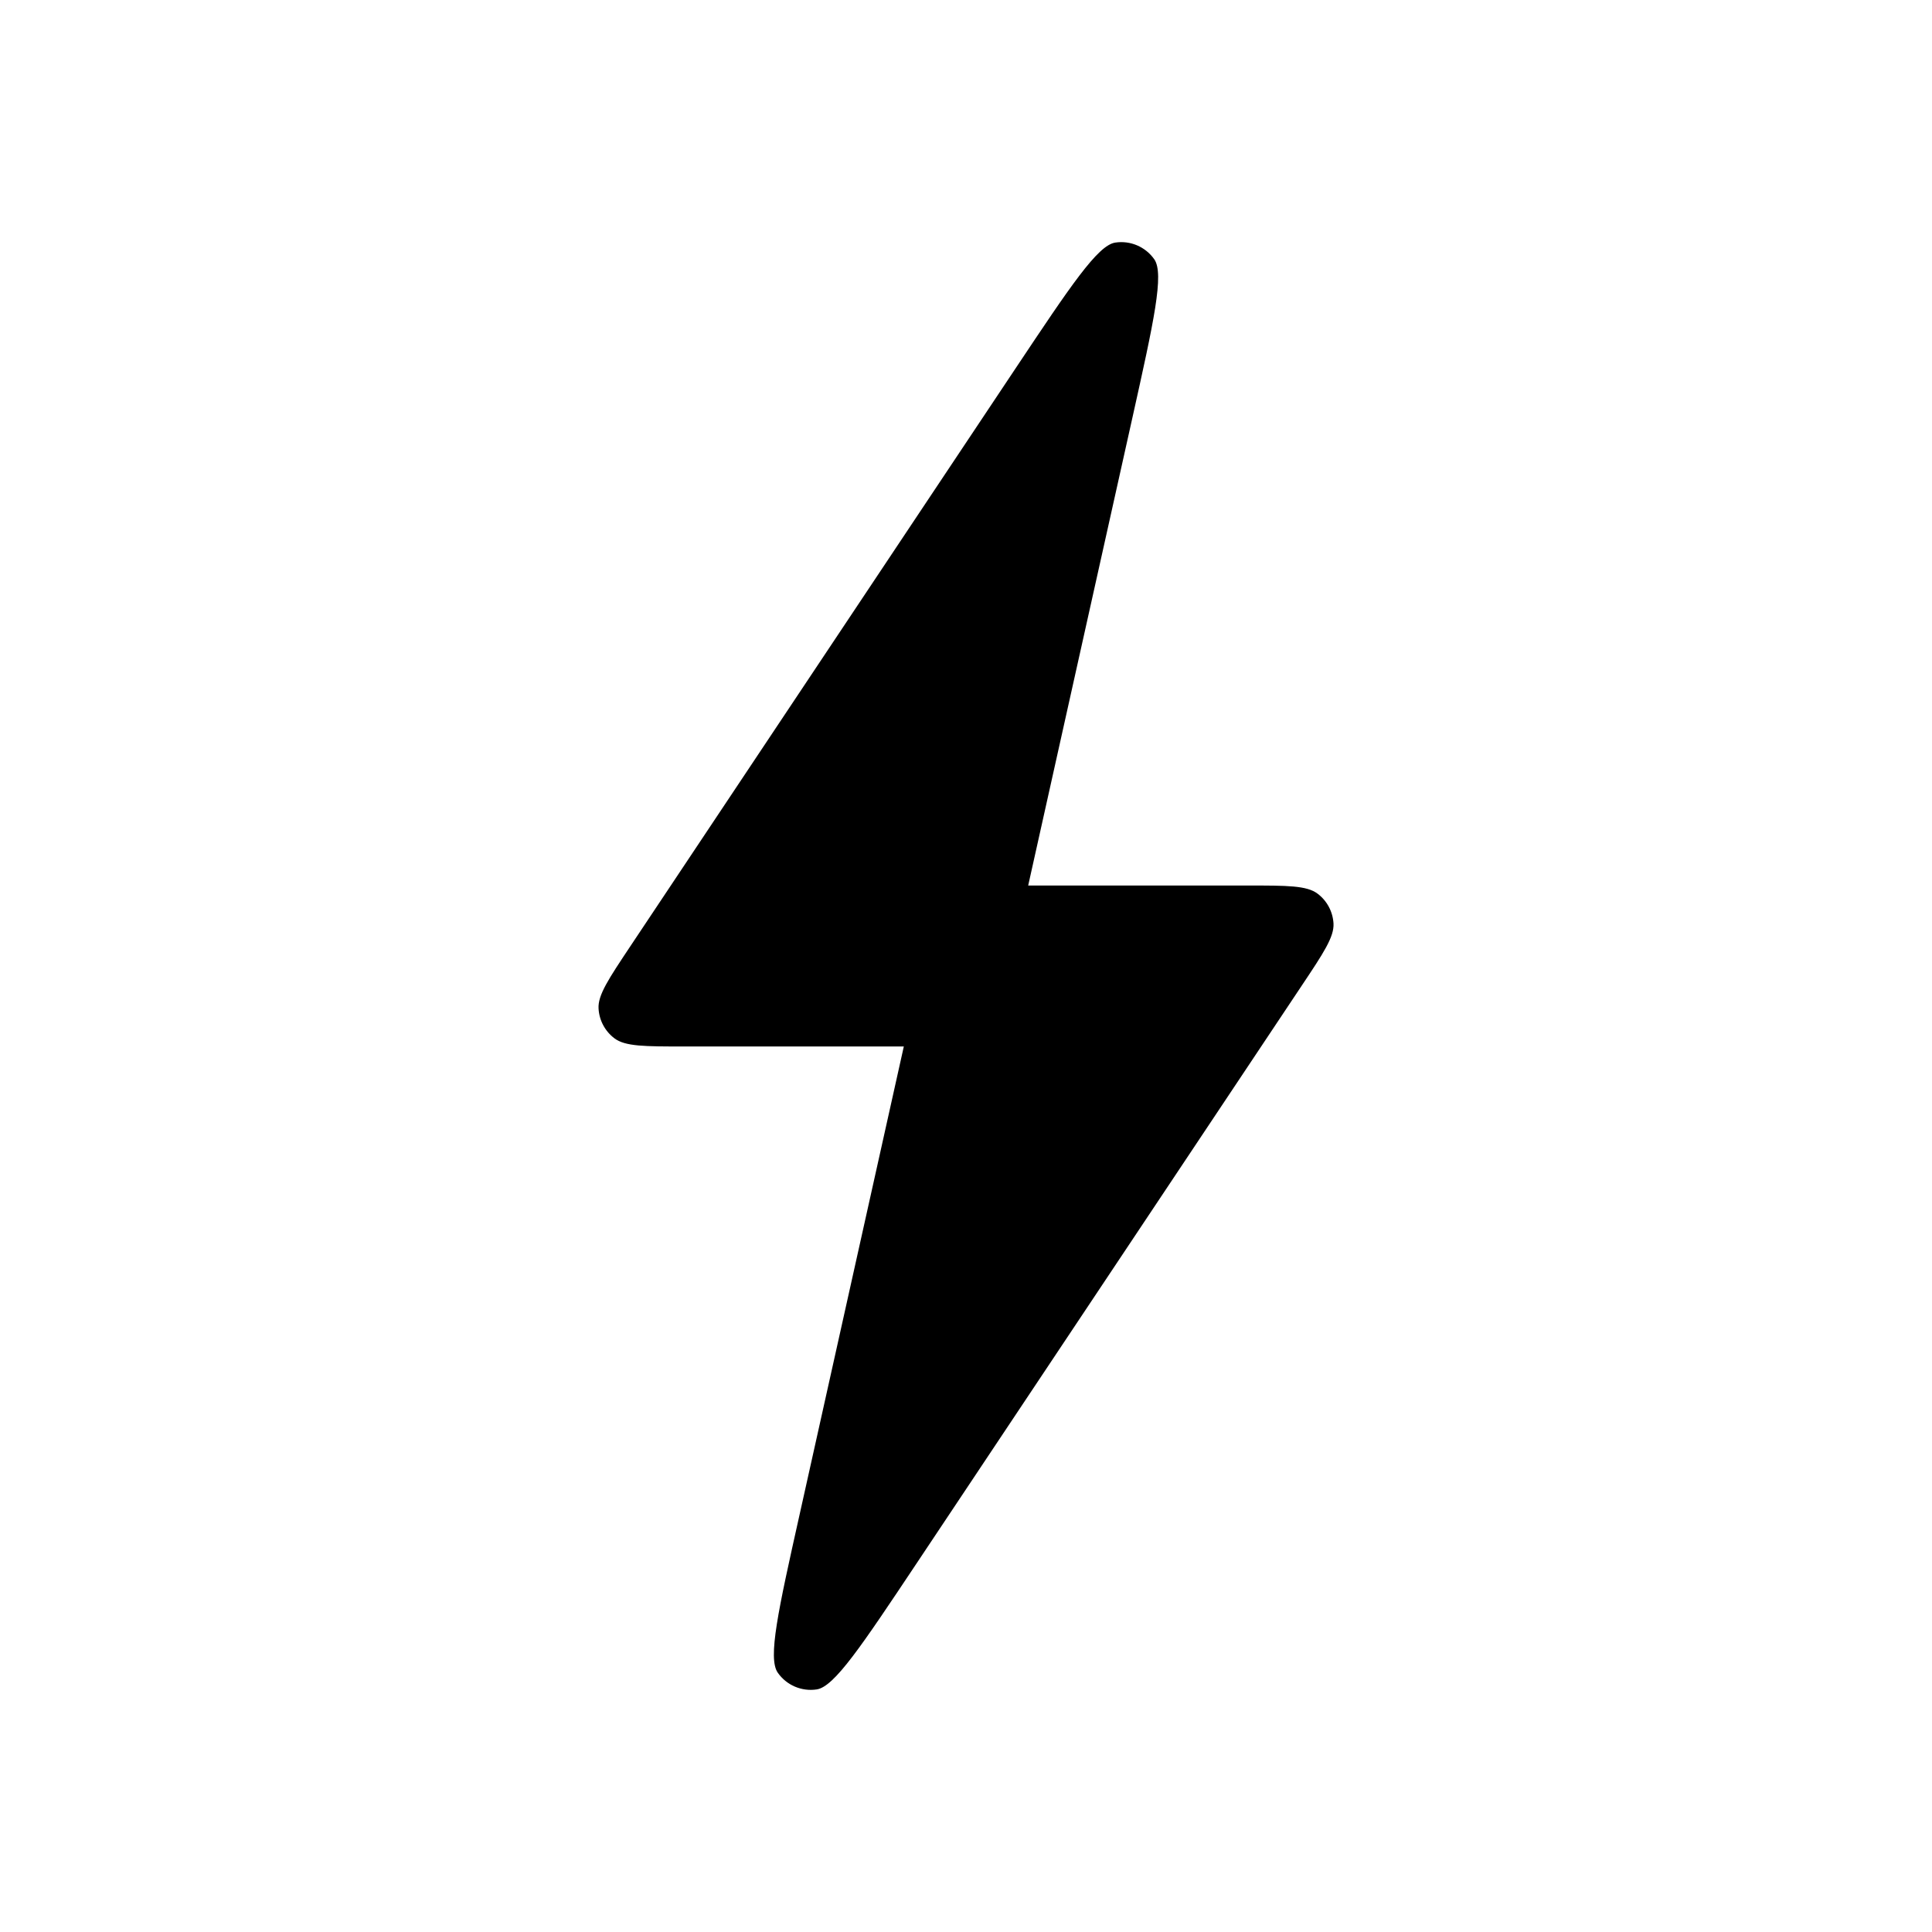 <svg width="32" height="32" viewBox="0 0 32 32" fill="none" xmlns="http://www.w3.org/2000/svg">
<path d="M17.03 14.667H20.674C21.321 14.667 21.645 14.667 21.823 14.802C21.979 14.919 22.075 15.099 22.087 15.294C22.1 15.517 21.921 15.786 21.561 16.325L15.172 25.909C14.27 27.262 13.819 27.938 13.528 27.982C13.278 28.02 13.028 27.913 12.883 27.706C12.713 27.466 12.89 26.672 13.244 25.085L14.97 17.333H11.327C10.679 17.333 10.355 17.333 10.177 17.198C10.022 17.081 9.925 16.901 9.914 16.706C9.9 16.483 10.08 16.214 10.439 15.675L16.828 6.091C17.73 4.738 18.181 4.062 18.472 4.018C18.722 3.98 18.972 4.087 19.118 4.294C19.287 4.534 19.11 5.328 18.757 6.915L17.03 14.667Z" fill="black"/>
</svg>
